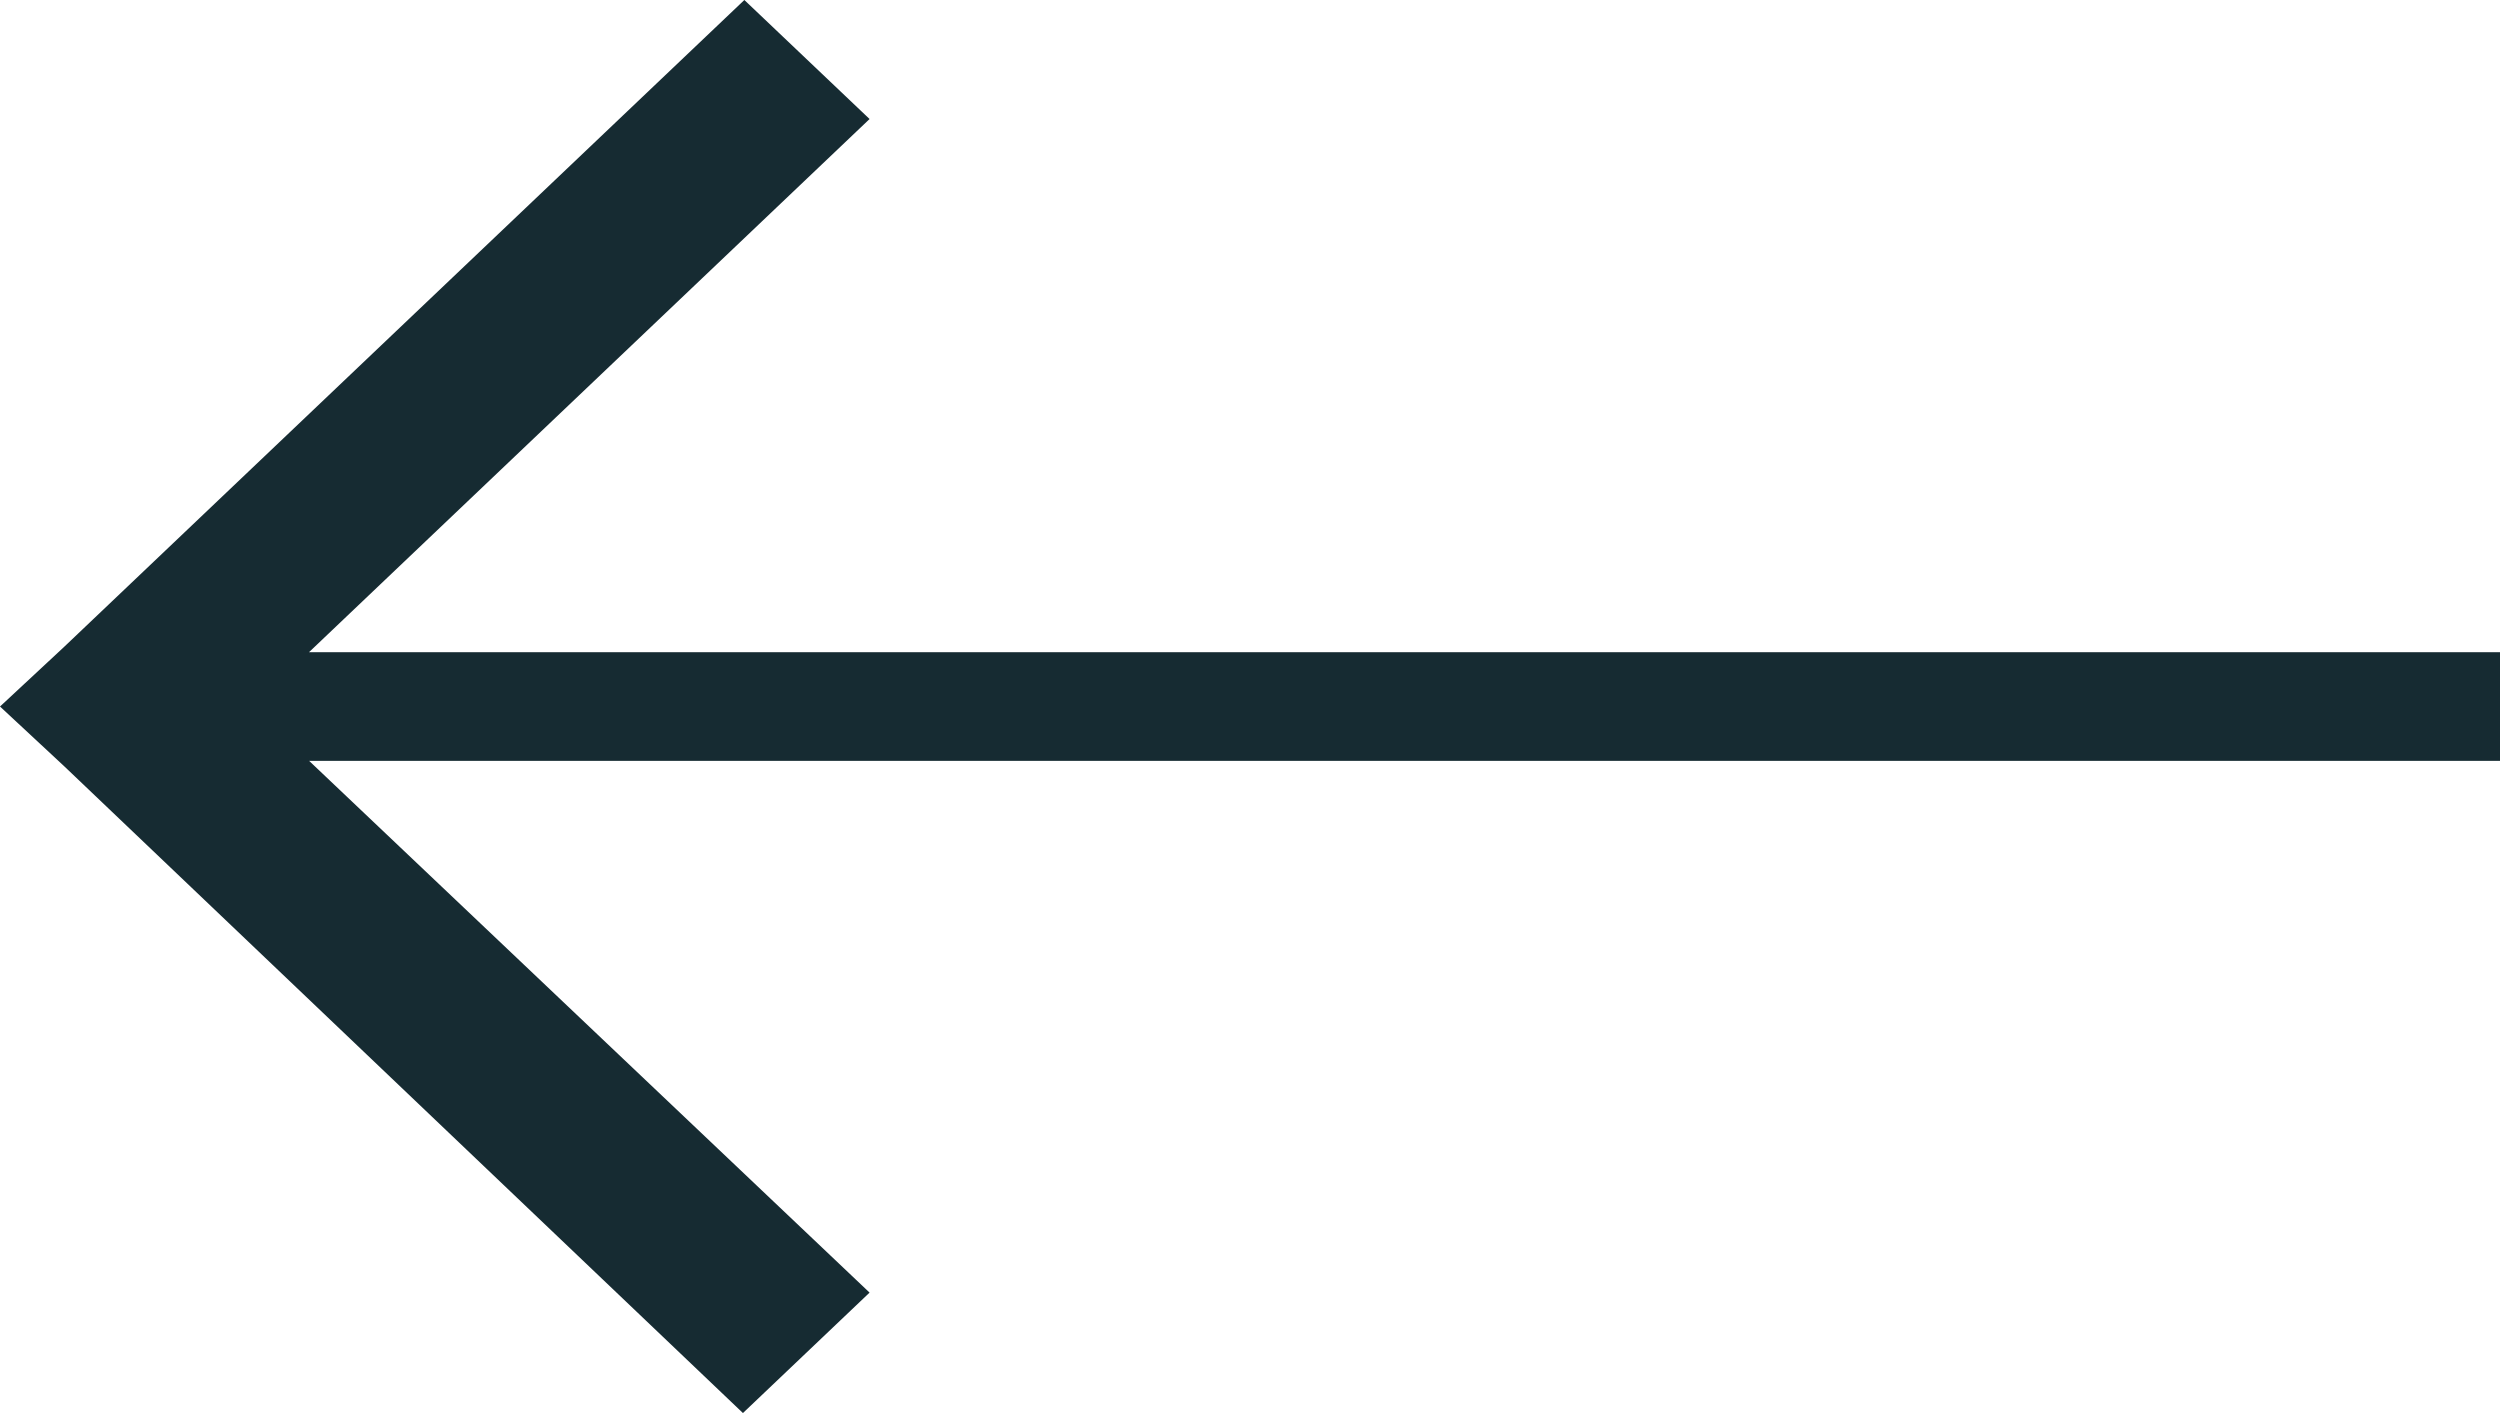 <svg viewBox="0 0 23 13" xmlns="http://www.w3.org/2000/svg">
  <path d="M8 11.892L6.835 13 .589 7.048 0 6.5l.589-.548L6.848 0 8 1.095 2.843 6H23v1H2.844L8 11.892z" fill="#162B32" fill-rule="evenodd"/>
</svg>